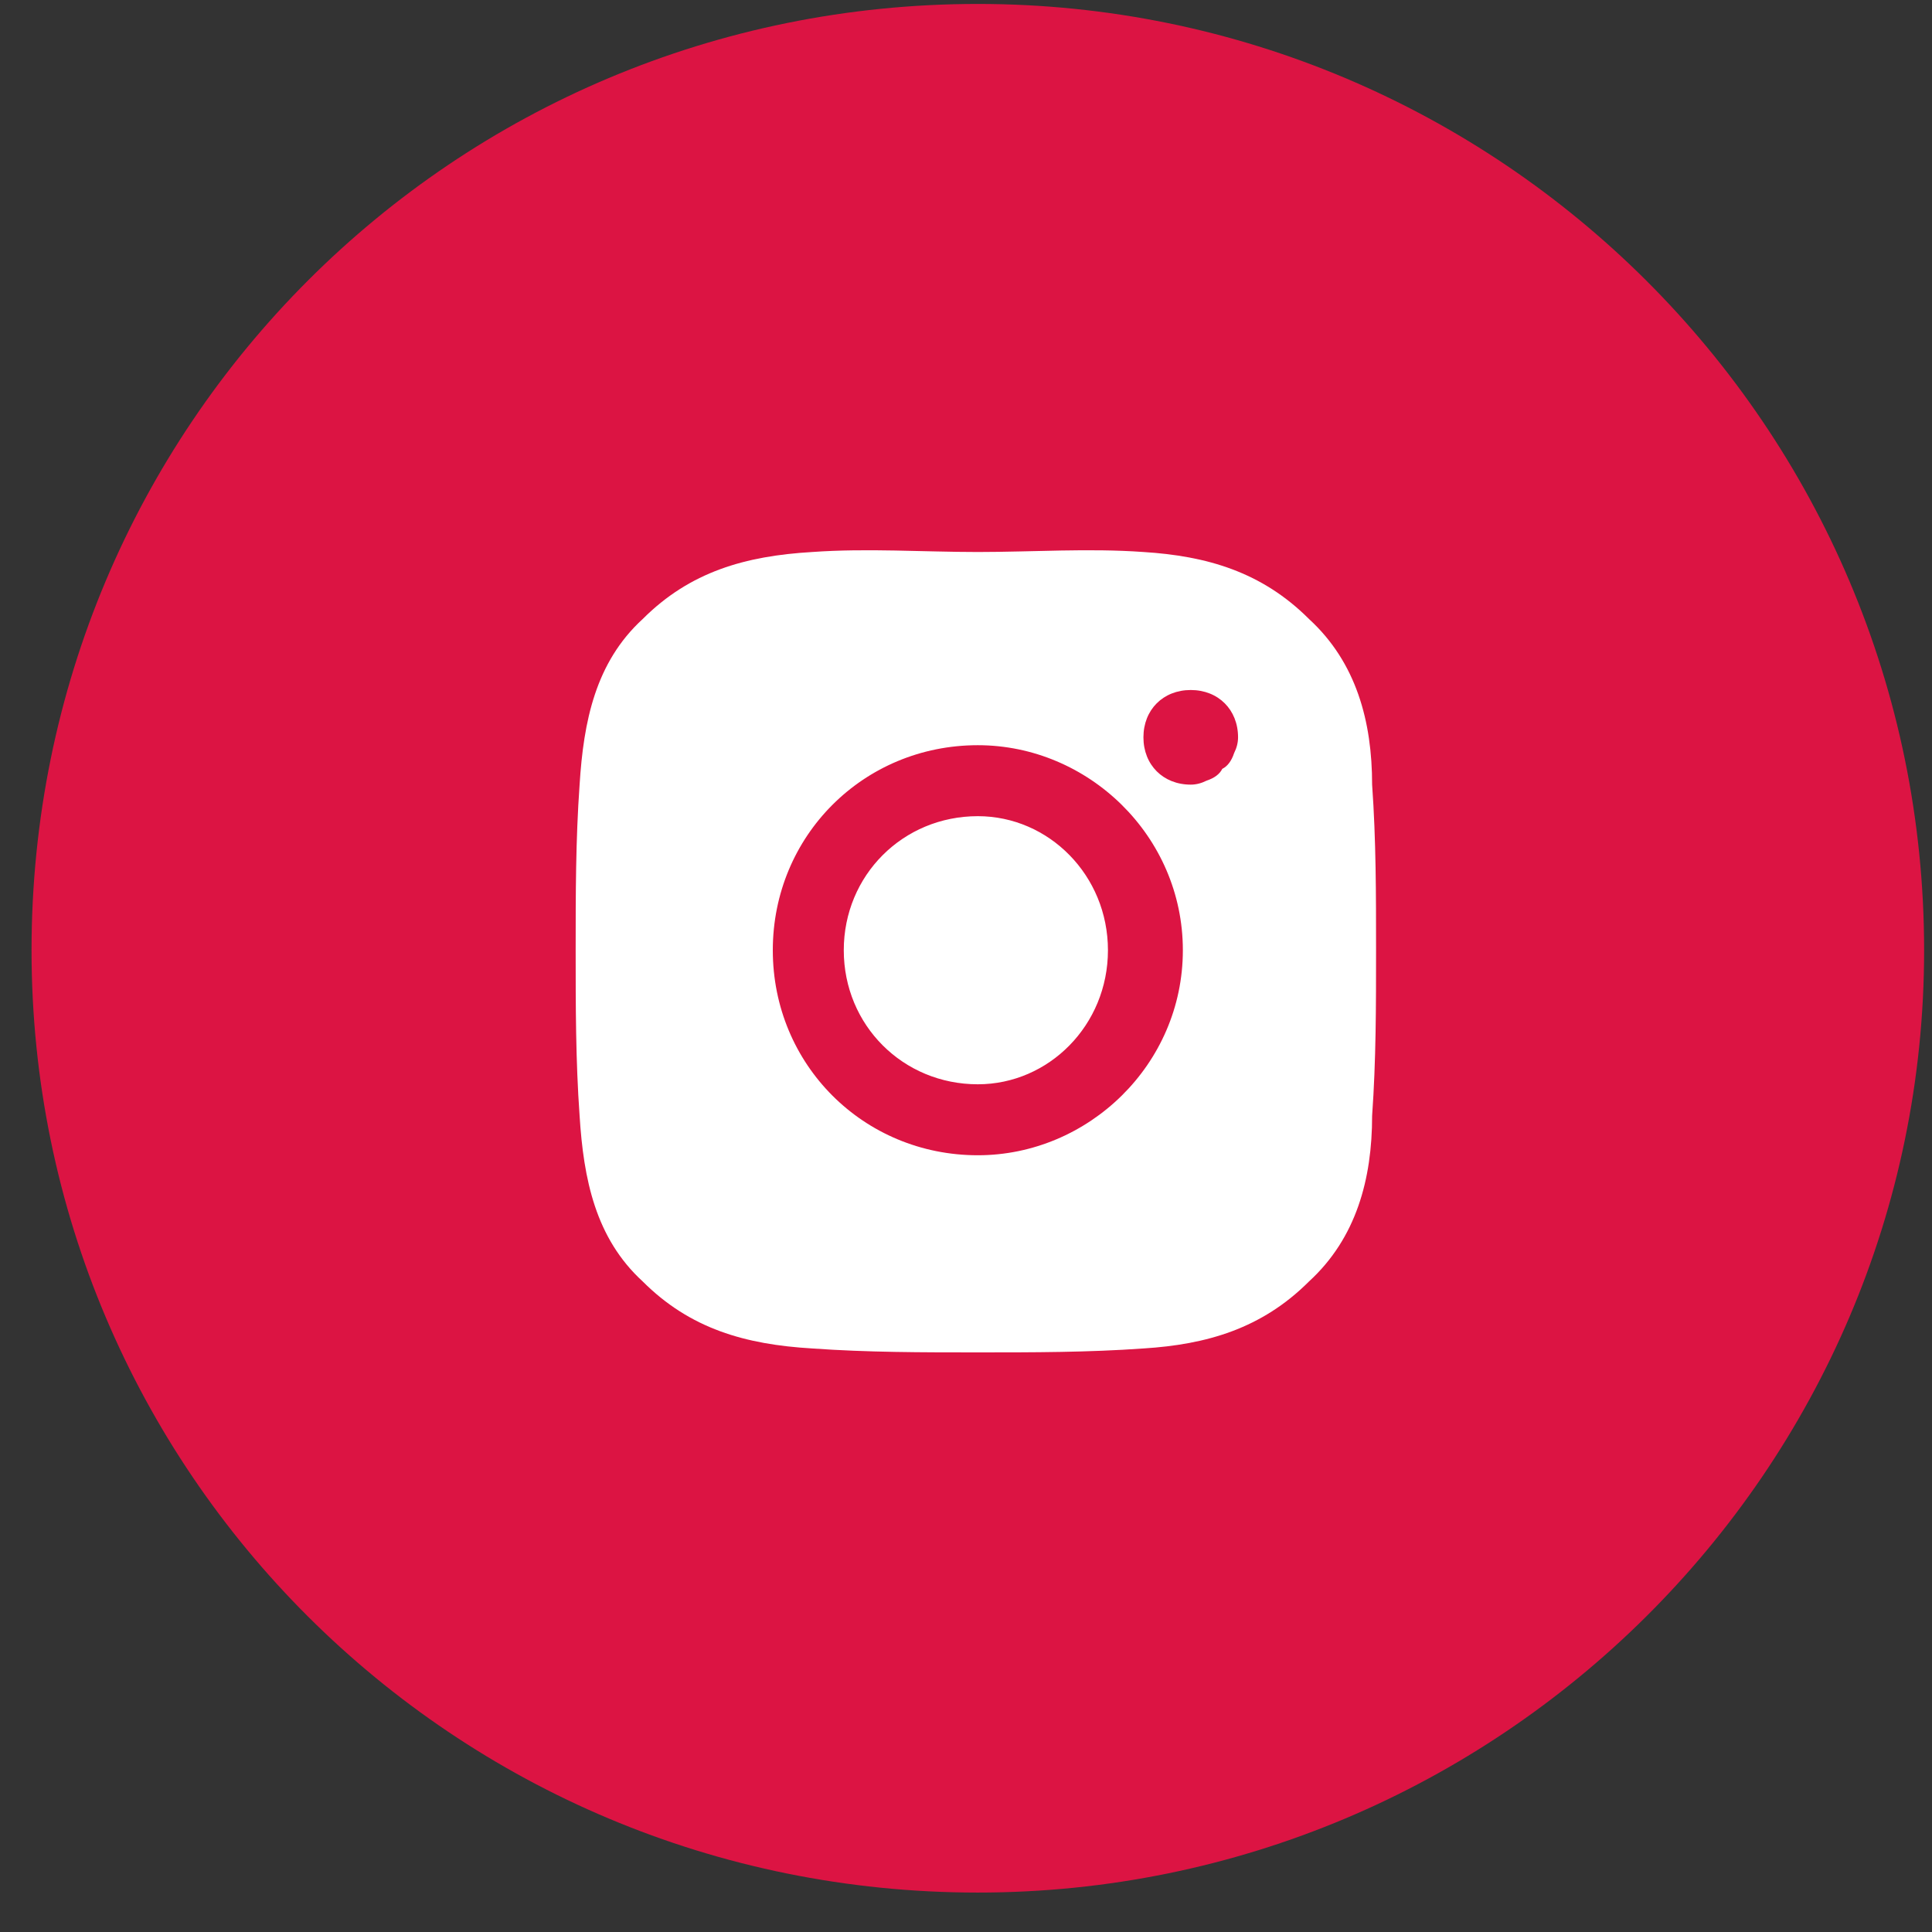 <svg version="1.2" xmlns="http://www.w3.org/2000/svg" viewBox="0 0 49 49" width="49" height="49">
	<rect x="0" y="0" width="49" height="49" fill="#333333" stroke="none"/>
	<title>instagram-svg</title>
	<style>
		.s0 { fill: #dc1443 } 
		.s1 { fill: #ffffff } 
	</style>
	<path id="Layer" class="s0" d="m24.8 48c-13.3 0-24-10.7-24-23.9 0-13.3 10.7-24 24-24 13.2 0 24 10.7 24 24 0 13.2-10.8 23.9-24 23.9z"/>
	<path id="Layer" fill-rule="evenodd" class="s1" d="m34.8 28.3c0 1.6-0.4 3.1-1.6 4.2-1.2 1.2-2.6 1.6-4.2 1.7-1.4 0.1-2.8 0.1-4.2 0.1-1.4 0-2.8 0-4.2-0.1-1.7-0.1-3.1-0.5-4.3-1.7-1.2-1.1-1.5-2.6-1.6-4.2-0.1-1.4-0.1-2.8-0.1-4.2 0-1.4 0-2.8 0.1-4.2 0.1-1.6 0.4-3.1 1.6-4.2 1.2-1.2 2.6-1.6 4.3-1.7 1.4-0.1 2.8 0 4.2 0 1.4 0 2.8-0.1 4.2 0 1.6 0.1 3 0.5 4.2 1.7 1.2 1.1 1.6 2.6 1.6 4.2 0.1 1.4 0.1 2.8 0.1 4.2 0 1.4 0 2.8-0.1 4.2zm-4.8-4.2c0-2.9-2.4-5.2-5.2-5.2-2.9 0-5.2 2.3-5.2 5.2 0 2.9 2.3 5.2 5.2 5.2 2.8 0 5.2-2.3 5.2-5.2zm-1.9 0c0 1.9-1.5 3.4-3.3 3.4-1.9 0-3.4-1.5-3.4-3.4 0-1.9 1.5-3.4 3.4-3.4 1.8 0 3.3 1.5 3.3 3.4zm2.5-4.3q0.3-0.1 0.4-0.3 0.2-0.1 0.3-0.4 0.1-0.2 0.1-0.4c0-0.7-0.5-1.2-1.2-1.2-0.7 0-1.2 0.5-1.2 1.2 0 0.7 0.5 1.2 1.2 1.2q0.2 0 0.4-0.1z"/>
</svg>